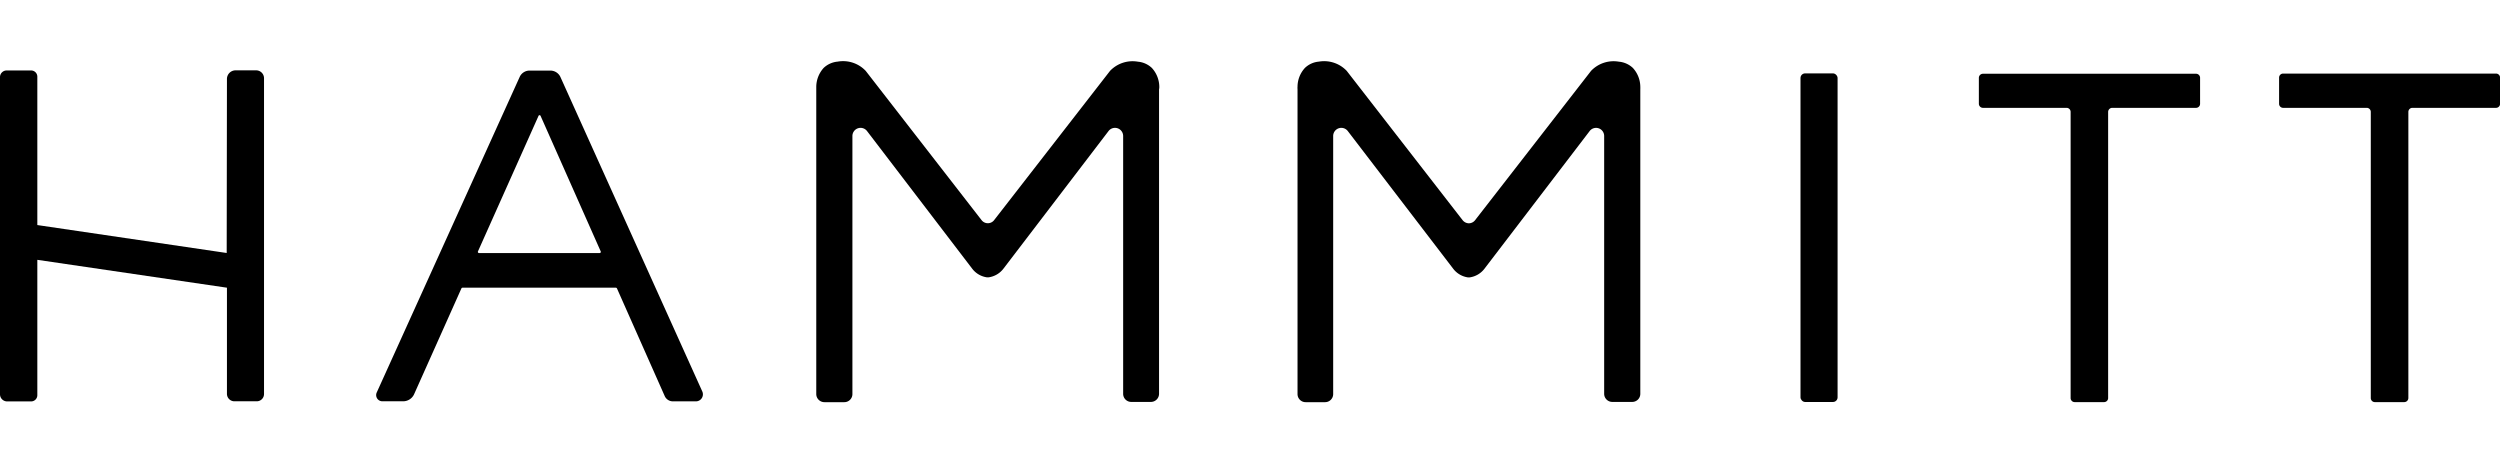 <svg viewBox="0 0 401.86 54.79" height="33" width="178" xmlns="http://www.w3.org/2000/svg" class="icon icon-logo"><g fill="#000000"><rect rx=".74" height="52.82" width="5.96" y="1.94" x="289.42"></rect><path d="M318.75 7.48h13.44a.65.65 0 01.65.65v46a.65.65 0 00.65.65h4.73a.65.65 0 00.65-.65v-46a.66.66 0 01.66-.65H353a.65.65 0 00.65-.65V2.62A.65.65 0 00353 2h-34.25a.66.66 0 00-.66.65v4.18a.66.66 0 00.66.65zM367 7.48h13.44a.65.65 0 01.65.65v46a.65.65 0 00.65.65h4.73a.66.66 0 00.66-.65v-46a.65.65 0 01.65-.65h13.44a.65.65 0 00.65-.65V2.62a.65.65 0 00-.65-.65H367a.65.65 0 00-.65.65v4.21a.65.65 0 00.65.65z"></path><path d="M186.35 4.06a4.54 4.54 0 00-1.2-3 3.75 3.75 0 00-2.24-1 5 5 0 00-4.48 1.48l-18.64 24a1.27 1.27 0 01-2 0l-18.63-24a5 5 0 00-4.51-1.49 3.75 3.75 0 00-2.24 1 4.59 4.59 0 00-1.2 3v49.44a1.31 1.31 0 001.31 1.3h3.2a1.3 1.3 0 001.3-1.3V12a1.31 1.31 0 012.35-.79l16.91 22.13a3.59 3.59 0 002.34 1.38h.32a3.63 3.63 0 002.35-1.38l16.9-22.13a1.31 1.31 0 012.35.79v41.45a1.3 1.3 0 001.31 1.3H185a1.31 1.31 0 001.31-1.3V4.5s.05-.17.04-.44zM263.67 4.06a4.54 4.54 0 00-1.2-3 3.75 3.75 0 00-2.24-1 5 5 0 00-4.48 1.48l-18.64 24a1.29 1.29 0 01-1 .5 1.32 1.32 0 01-1-.5l-18.63-24A5 5 0 00212 .05a3.69 3.69 0 00-2.23 1 4.49 4.49 0 00-1.2 3 2.55 2.55 0 000 .44v49a1.3 1.3 0 001.3 1.3H213a1.3 1.3 0 001.3-1.3V12a1.31 1.31 0 012.35-.79l16.95 22.14a3.62 3.62 0 002.34 1.38h.32a3.63 3.63 0 002.35-1.38l16.91-22.13a1.3 1.3 0 012.34.79v41.44a1.31 1.31 0 001.31 1.3h3.19a1.3 1.3 0 001.31-1.3V4.5s.01-.17 0-.44z"></path><path d="M83.55 2.48l-23 50.77a1 1 0 00.9 1.4h3.35a1.94 1.94 0 001.77-1.15l7.6-17a.2.2 0 01.17-.11H99a.2.2 0 01.17.11l7.68 17.31a1.44 1.44 0 001.3.85h3.74a1.13 1.13 0 001-1.59L90.07 2.49a1.78 1.78 0 00-1.61-1h-3.32a1.74 1.74 0 00-1.59.99zm-6.72 28.07l9.73-21.77a.18.18 0 01.34 0l9.66 21.77a.19.19 0 01-.17.27H77a.19.19 0 01-.17-.27zM36.44 30.81L6 26.32V2.47a1 1 0 00-1-1H1.07A1.07 1.07 0 000 2.52v51a1.15 1.15 0 001.14 1.15H5a1 1 0 001-1V31.91l30.48 4.48v17.06a1.2 1.2 0 001.2 1.2h3.59a1.17 1.17 0 001.17-1.18V2.72a1.27 1.27 0 00-1.27-1.27h-3.3a1.39 1.39 0 00-1.39 1.39z"></path></g></svg>